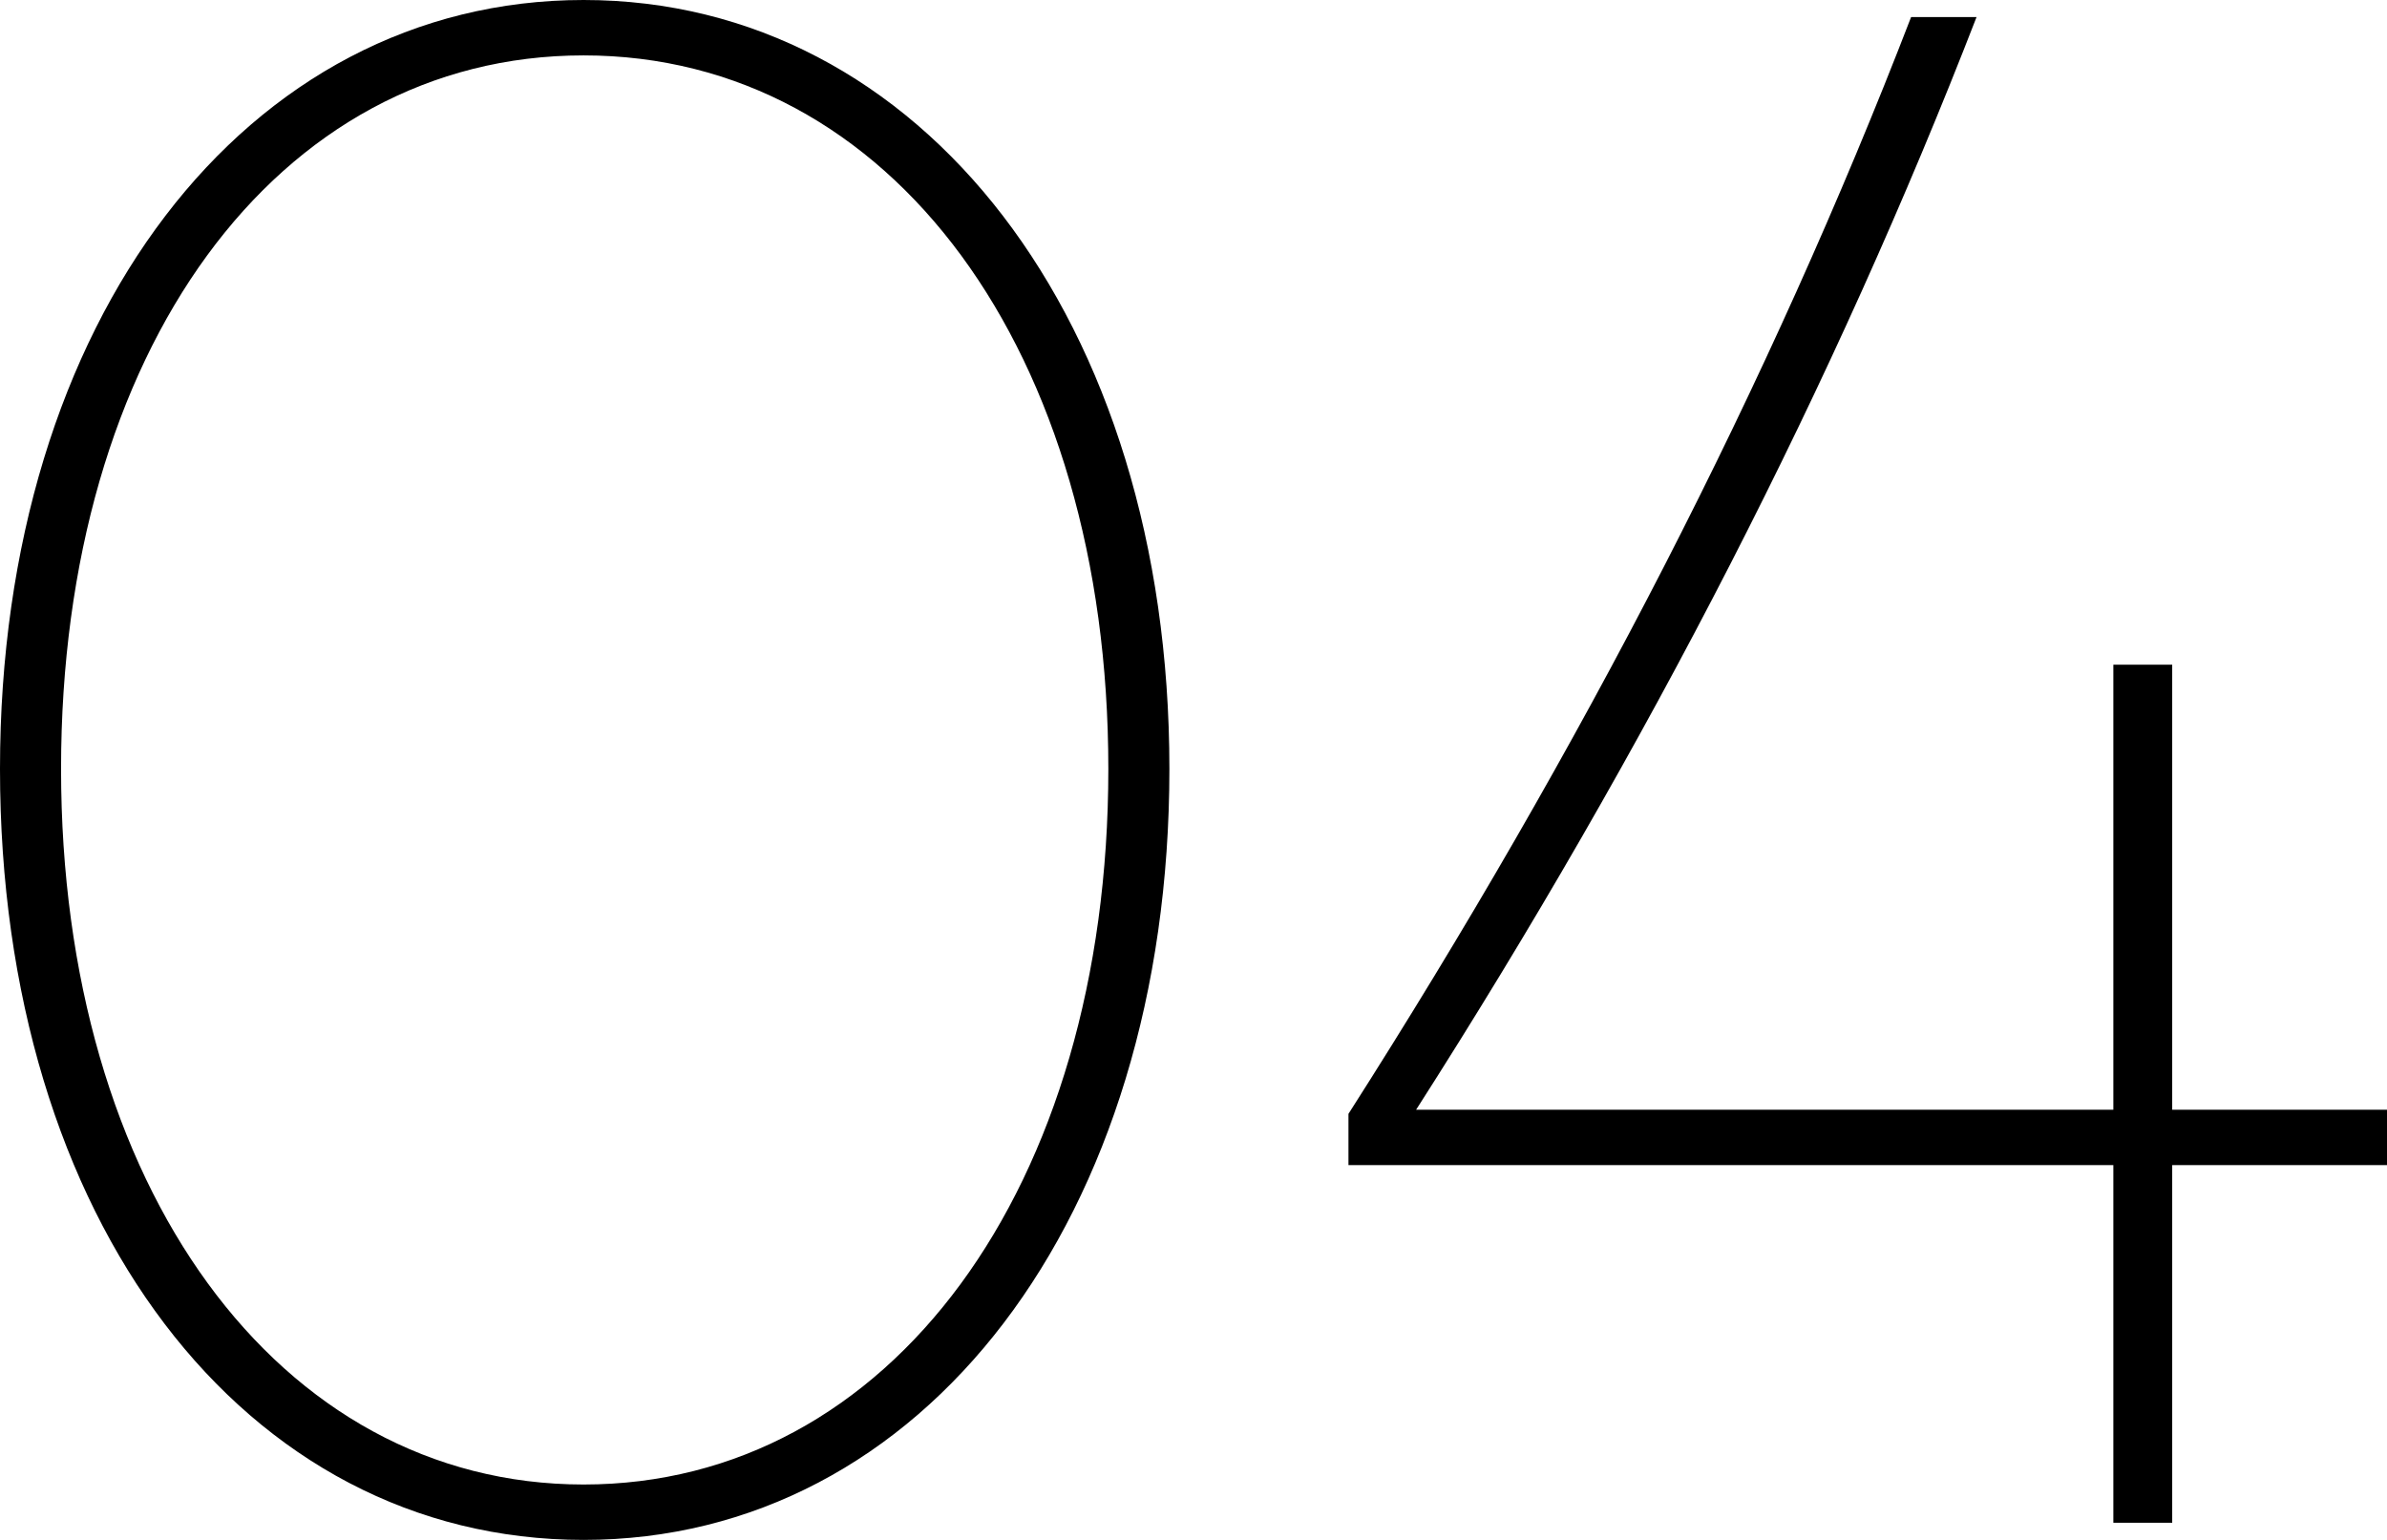 <svg width="62" height="40" viewBox="0 0 62 40" fill="none" xmlns="http://www.w3.org/2000/svg">
<g clip-path="url(#clip0_115_751)">
<path d="M0 19.971C0 8.296 6.4 0 15.158 0C23.917 0 30.374 8.296 30.374 19.971C30.374 31.646 23.974 40 15.158 40C6.343 40 0 31.704 0 19.971ZM28.788 19.971C28.788 9.126 23.144 1.439 15.158 1.439C7.173 1.439 1.586 9.126 1.586 19.971C1.586 30.816 7.221 38.561 15.158 38.561C23.096 38.561 28.788 30.874 28.788 19.971Z" fill="black"/>
<path d="M54.892 30.265H35.025V28.933C41.1 19.42 45.971 9.956 49.639 0.443H51.339C47.671 9.907 42.8 19.42 36.782 28.826H54.892V17.266H56.421V28.826H62V30.265H56.421V39.555H54.892V30.265Z" fill="black"/>
</g>
<defs>
<clipPath id="clip0_115_751">
<rect width="62" height="40" fill="white"/>
</clipPath>
</defs>
</svg>
